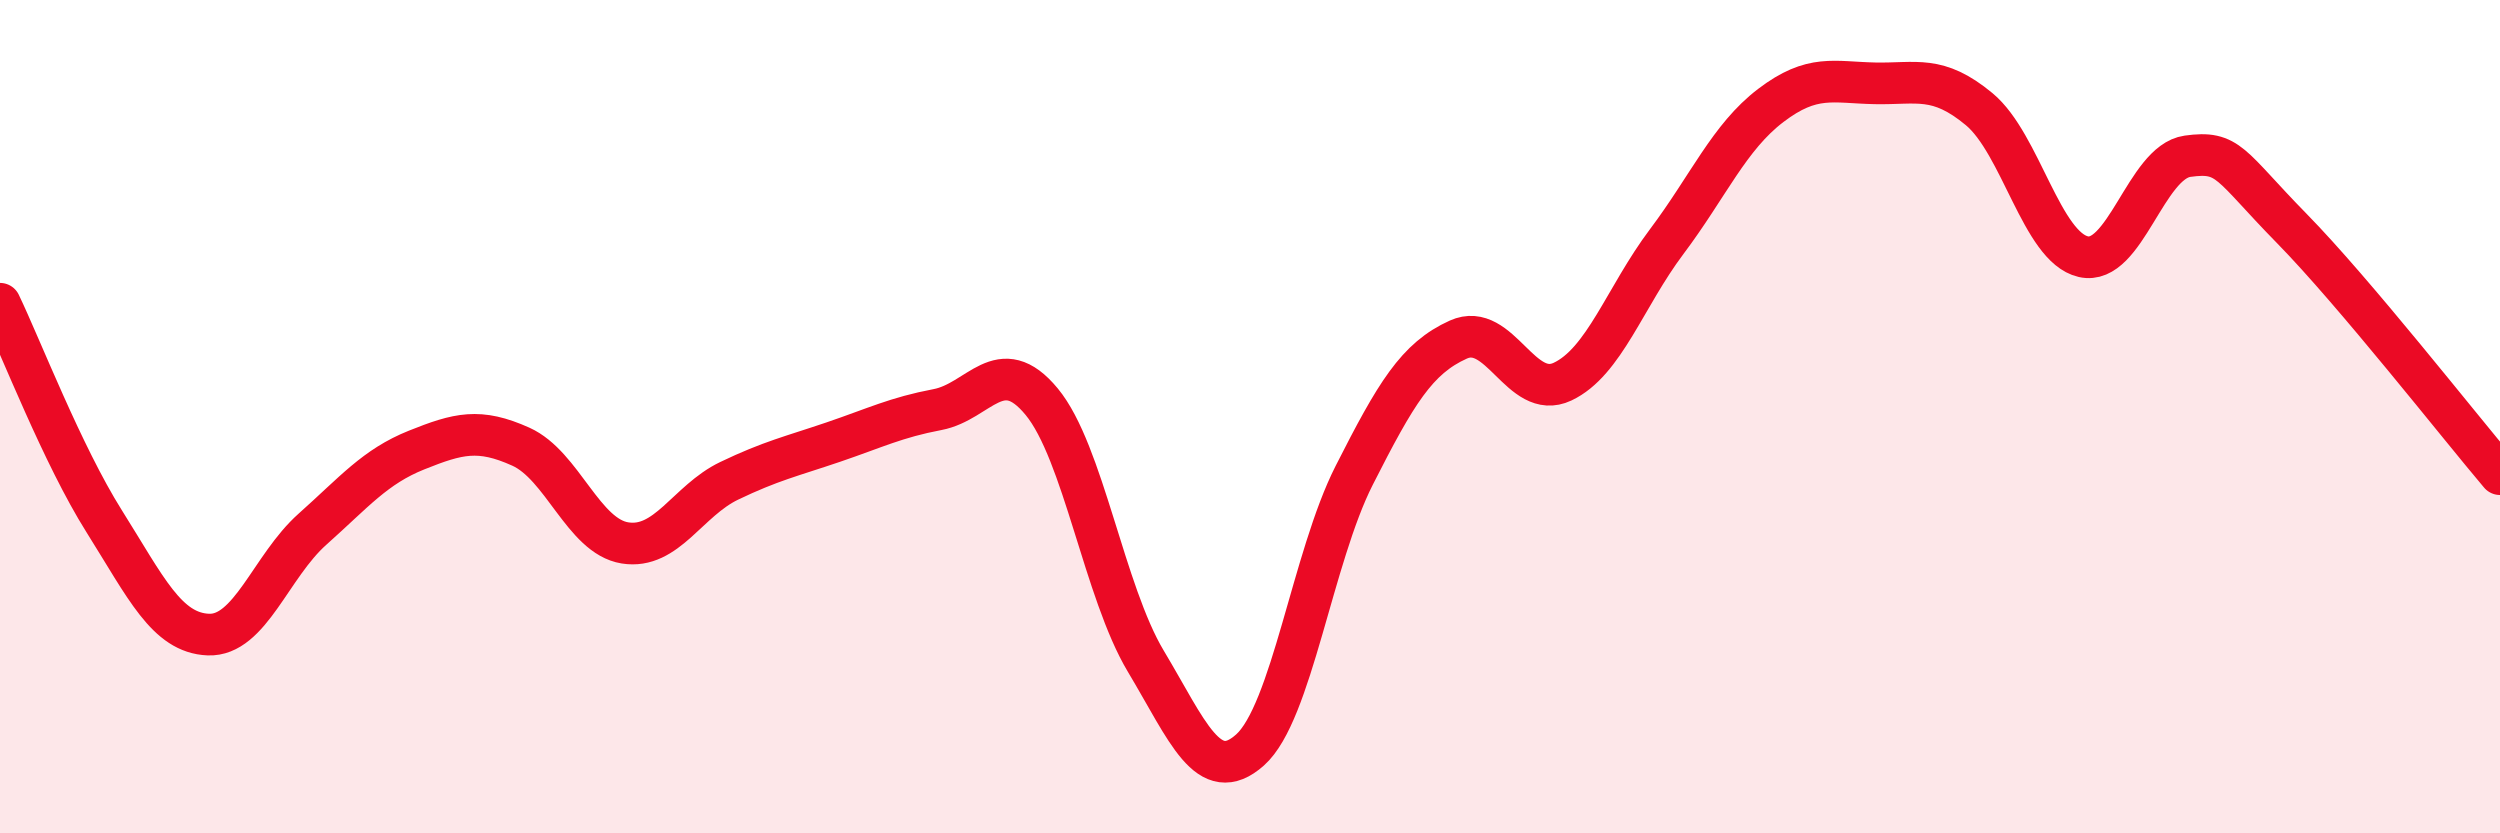 
    <svg width="60" height="20" viewBox="0 0 60 20" xmlns="http://www.w3.org/2000/svg">
      <path
        d="M 0,7.29 C 0.5,8.33 1.5,10.92 2.5,12.51 C 3.5,14.1 4,15.19 5,15.23 C 6,15.27 6.5,13.59 7.5,12.7 C 8.5,11.81 9,11.2 10,10.8 C 11,10.4 11.5,10.27 12.5,10.72 C 13.5,11.17 14,12.87 15,13.03 C 16,13.19 16.5,12.02 17.5,11.54 C 18.5,11.06 19,10.95 20,10.61 C 21,10.27 21.5,10.02 22.5,9.83 C 23.5,9.64 24,8.43 25,9.64 C 26,10.85 26.5,14.2 27.5,15.87 C 28.5,17.54 29,18.89 30,18 C 31,17.11 31.5,13.38 32.5,11.41 C 33.5,9.44 34,8.6 35,8.15 C 36,7.7 36.5,9.63 37.5,9.16 C 38.5,8.69 39,7.13 40,5.8 C 41,4.47 41.5,3.29 42.5,2.53 C 43.5,1.77 44,1.98 45,2 C 46,2.02 46.5,1.79 47.5,2.62 C 48.5,3.45 49,5.93 50,6.16 C 51,6.39 51.5,3.89 52.5,3.75 C 53.5,3.61 53.5,3.95 55,5.48 C 56.5,7.01 59,10.2 60,11.38L60 20L0 20Z"
        fill="#EB0A25"
        opacity="0.1"
        stroke-linecap="round"
        stroke-linejoin="round"
      />
      <path
        d="M 0,7.29 C 0.5,8.33 1.5,10.92 2.5,12.51 C 3.5,14.1 4,15.19 5,15.23 C 6,15.27 6.5,13.59 7.5,12.7 C 8.5,11.81 9,11.2 10,10.8 C 11,10.4 11.5,10.27 12.5,10.72 C 13.5,11.17 14,12.87 15,13.03 C 16,13.19 16.5,12.02 17.5,11.54 C 18.5,11.06 19,10.95 20,10.61 C 21,10.27 21.5,10.02 22.5,9.83 C 23.5,9.64 24,8.43 25,9.64 C 26,10.85 26.5,14.2 27.5,15.87 C 28.5,17.54 29,18.89 30,18 C 31,17.11 31.5,13.38 32.5,11.41 C 33.5,9.44 34,8.6 35,8.15 C 36,7.7 36.5,9.63 37.5,9.16 C 38.5,8.69 39,7.13 40,5.8 C 41,4.47 41.5,3.29 42.5,2.53 C 43.5,1.77 44,1.98 45,2 C 46,2.02 46.5,1.79 47.5,2.62 C 48.5,3.45 49,5.93 50,6.16 C 51,6.39 51.5,3.89 52.5,3.75 C 53.5,3.61 53.5,3.95 55,5.48 C 56.5,7.01 59,10.2 60,11.38"
        stroke="#EB0A25"
        stroke-width="1"
        fill="none"
        stroke-linecap="round"
        stroke-linejoin="round"
      />
    </svg>
  